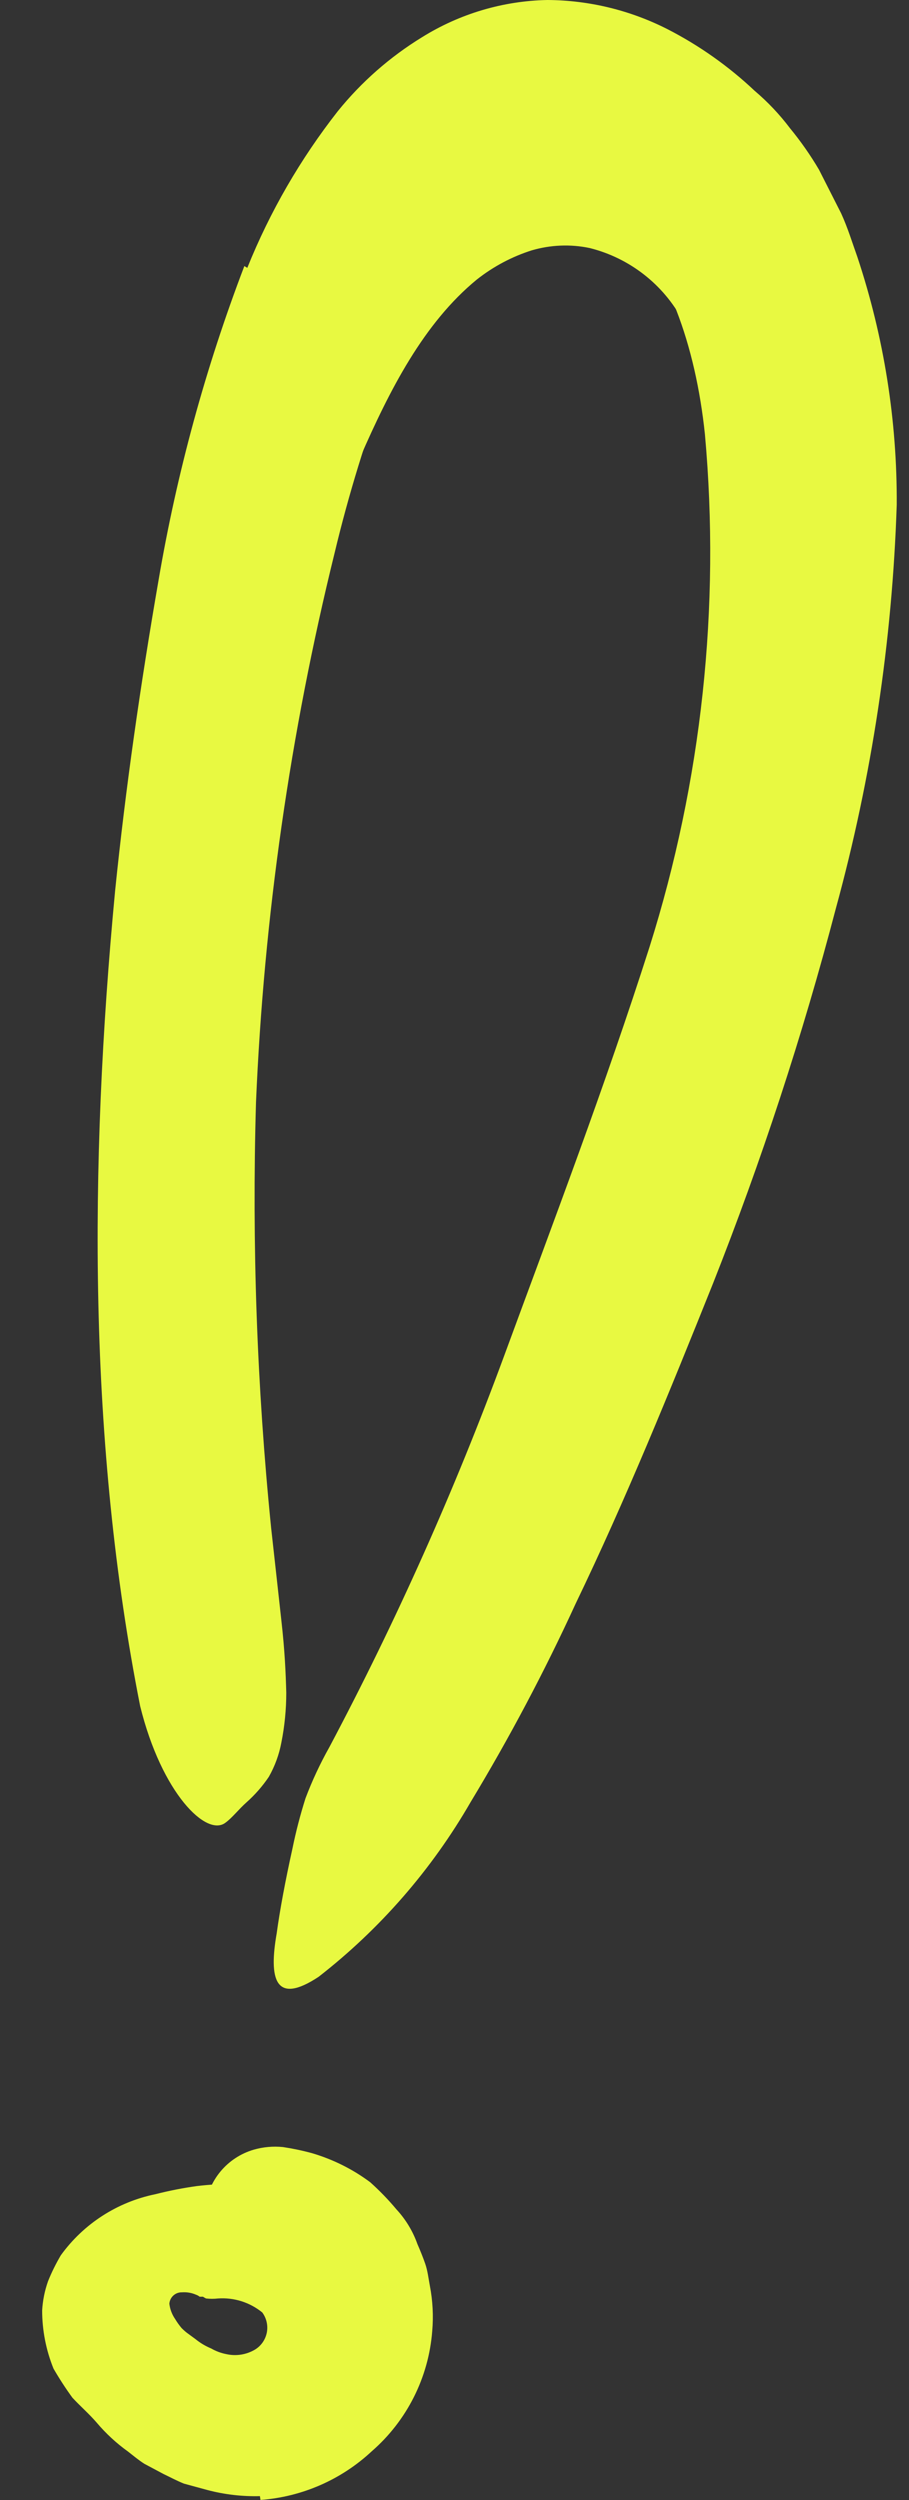 <?xml version="1.0" encoding="UTF-8"?> <svg xmlns="http://www.w3.org/2000/svg" width="16" height="44" viewBox="0 0 16 44" fill="none"><rect x="0" y="0" width="16" height="44" fill="#333333" stroke="none"/> <path d="M4.575 43.932C4.264 43.94 3.953 43.904 3.653 43.825L3.238 43.712C3.109 43.66 2.997 43.599 2.879 43.543L2.541 43.363C2.438 43.297 2.346 43.22 2.254 43.148C2.049 43.001 1.863 42.829 1.7 42.636C1.567 42.482 1.413 42.349 1.275 42.2C1.155 42.036 1.044 41.864 0.942 41.688C0.81 41.362 0.742 41.014 0.742 40.663C0.752 40.488 0.787 40.316 0.845 40.151C0.908 39.993 0.984 39.841 1.07 39.694C1.47 39.139 2.065 38.755 2.735 38.618C2.975 38.557 3.218 38.509 3.463 38.475C3.689 38.448 3.917 38.435 4.145 38.434C4.76 38.377 5.368 38.601 5.8 39.044C5.938 39.192 5.677 39.484 5.369 39.761C5.062 40.038 4.77 40.335 4.606 40.34C4.303 40.332 4 40.359 3.704 40.422H3.596C3.56 40.422 3.509 40.422 3.514 40.422C3.494 40.406 3.472 40.394 3.448 40.386C3.37 40.352 3.286 40.339 3.202 40.345C3.087 40.342 2.99 40.43 2.981 40.545C2.992 40.643 3.028 40.736 3.084 40.817C3.117 40.872 3.155 40.925 3.197 40.975C3.197 40.975 3.253 41.032 3.304 41.068L3.443 41.17C3.526 41.238 3.62 41.293 3.719 41.334C3.8 41.381 3.889 41.414 3.981 41.432C4.156 41.472 4.339 41.443 4.493 41.35C4.6 41.283 4.673 41.175 4.697 41.051C4.72 40.928 4.691 40.8 4.616 40.699C4.397 40.521 4.119 40.433 3.837 40.453C3.767 40.461 3.697 40.461 3.627 40.453C3.381 40.335 3.381 40.089 3.519 39.372L3.612 38.859C3.661 38.375 4 37.97 4.467 37.834C4.634 37.786 4.808 37.771 4.98 37.788C5.152 37.814 5.324 37.85 5.492 37.896C5.862 38.005 6.209 38.178 6.517 38.408C6.682 38.556 6.836 38.715 6.978 38.885C7.141 39.061 7.267 39.269 7.347 39.495C7.398 39.612 7.444 39.725 7.485 39.843C7.526 39.961 7.542 40.099 7.567 40.233C7.617 40.494 7.631 40.761 7.608 41.027C7.545 41.845 7.162 42.605 6.543 43.143C6.007 43.643 5.316 43.945 4.585 43.999L4.575 43.932Z" fill="#E8F941"></path> <path d="M14.702 7.082C14.899 8.094 14.989 9.125 14.968 10.156C14.963 11.149 14.879 12.139 14.717 13.118C14.594 13.825 14.522 14.532 14.353 15.224C13.744 17.628 12.947 19.98 11.971 22.259C11.535 23.258 11.12 24.273 10.674 25.257C10.105 26.517 9.568 27.819 8.625 28.884C8.338 29.218 8.112 29.008 7.974 28.516C7.901 28.217 7.861 27.911 7.856 27.604C7.838 27.423 7.838 27.241 7.856 27.06C7.893 26.884 7.948 26.713 8.02 26.548C9.101 24.053 9.952 21.491 11.028 18.954C11.593 17.376 11.99 15.743 12.211 14.081C12.566 12.303 12.738 10.493 12.724 8.681C12.701 8.142 12.636 7.605 12.529 7.077C12.424 6.577 12.252 6.095 12.017 5.642C11.676 5.005 11.082 4.542 10.382 4.366C10.043 4.294 9.69 4.309 9.357 4.407C9.008 4.518 8.682 4.692 8.394 4.919C7.456 5.688 6.857 6.867 6.344 8.04C6.237 8.306 6.14 8.552 6.037 8.834C5.914 9.206 5.715 9.548 5.453 9.839C5.364 9.927 5.26 9.998 5.145 10.049C5.024 10.088 4.898 10.113 4.771 10.126C4.648 10.126 4.531 10.166 4.438 10.166C4.151 10.166 3.895 9.593 4.059 8.747C4.391 7.461 4.928 6.236 5.648 5.119C6.061 4.49 6.563 3.924 7.139 3.439C7.823 2.856 8.665 2.489 9.557 2.383C10.961 2.28 12.331 2.85 13.247 3.92C14.005 4.838 14.522 5.93 14.753 7.097L14.702 7.082Z" fill="#E8F941"></path> <path d="M4.353 4.714C4.751 3.725 5.288 2.797 5.946 1.957C6.362 1.442 6.863 1.002 7.427 0.656C8.091 0.242 8.854 0.015 9.635 0C10.369 0.004 11.092 0.18 11.746 0.512C12.308 0.8 12.825 1.166 13.284 1.599C13.514 1.794 13.722 2.014 13.904 2.255C14.093 2.485 14.265 2.73 14.416 2.987L14.806 3.756C14.923 4.012 15 4.268 15.092 4.525C15.559 5.931 15.793 7.404 15.784 8.885C15.706 11.286 15.347 13.67 14.713 15.987C14.126 18.228 13.403 20.432 12.551 22.587C11.787 24.493 11.014 26.394 10.133 28.223C9.583 29.422 8.965 30.589 8.283 31.718C7.598 32.906 6.69 33.95 5.608 34.792C4.834 35.304 4.732 34.818 4.87 34.029C4.926 33.619 5.019 33.117 5.147 32.538C5.208 32.238 5.285 31.942 5.377 31.651C5.494 31.34 5.635 31.039 5.798 30.749C6.976 28.527 8.003 26.228 8.872 23.868C9.748 21.485 10.655 19.102 11.434 16.663C12.351 13.751 12.682 10.686 12.408 7.645C12.244 6.077 11.741 4.653 10.87 3.833C10.757 3.734 10.638 3.643 10.512 3.561C10.399 3.471 10.275 3.395 10.143 3.336C9.962 3.236 9.76 3.182 9.553 3.177C9.323 3.195 9.103 3.279 8.918 3.418C8.652 3.611 8.415 3.843 8.216 4.104C7.635 4.901 7.166 5.773 6.822 6.697C6.448 7.688 6.136 8.701 5.89 9.731C5.108 12.901 4.644 16.142 4.506 19.405C4.433 21.905 4.522 24.407 4.773 26.896C4.834 27.439 4.891 27.967 4.952 28.515C5.014 29.064 5.029 29.438 5.039 29.791C5.039 30.087 5.01 30.382 4.952 30.672C4.912 30.883 4.838 31.085 4.732 31.272C4.62 31.438 4.487 31.59 4.337 31.723C4.204 31.841 4.086 31.994 3.973 32.076C3.64 32.343 2.846 31.564 2.467 30.027C1.555 25.415 1.565 20.552 2.026 15.68C2.211 13.866 2.472 12.052 2.79 10.217C3.111 8.328 3.617 6.474 4.301 4.683L4.353 4.714Z" fill="#E8F941"></path> </svg> 